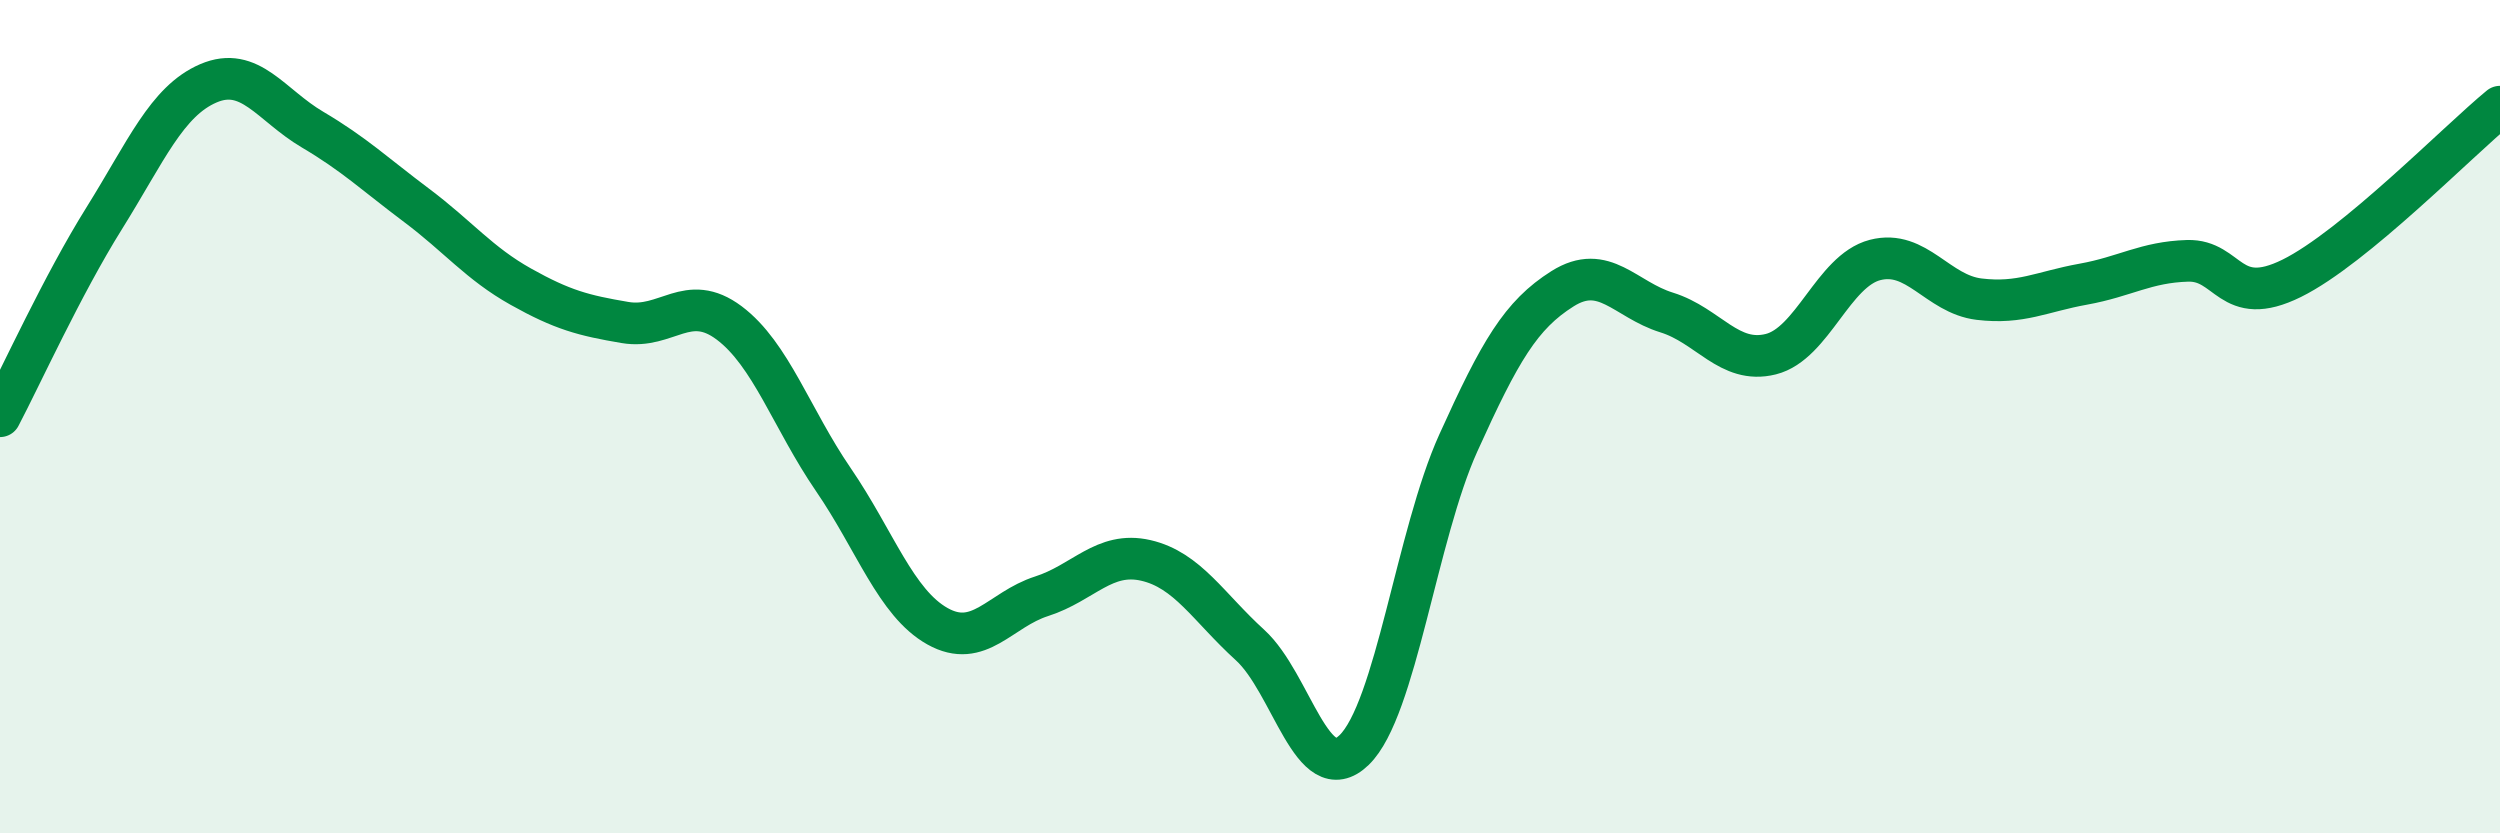 
    <svg width="60" height="20" viewBox="0 0 60 20" xmlns="http://www.w3.org/2000/svg">
      <path
        d="M 0,9.99 C 0.5,9.04 1.5,6.84 2.5,5.24 C 3.5,3.64 4,2.43 5,2 C 6,1.57 6.5,2.52 7.5,3.11 C 8.5,3.7 9,4.18 10,4.93 C 11,5.68 11.5,6.32 12.5,6.88 C 13.5,7.44 14,7.57 15,7.74 C 16,7.91 16.5,7 17.5,7.75 C 18.5,8.5 19,10.05 20,11.51 C 21,12.97 21.5,14.47 22.5,15.03 C 23.5,15.59 24,14.63 25,14.31 C 26,13.99 26.5,13.22 27.5,13.45 C 28.5,13.68 29,14.57 30,15.48 C 31,16.39 31.5,18.97 32.5,18 C 33.5,17.03 34,12.84 35,10.63 C 36,8.42 36.5,7.56 37.5,6.93 C 38.5,6.3 39,7.19 40,7.5 C 41,7.81 41.5,8.75 42.5,8.5 C 43.5,8.25 44,6.5 45,6.24 C 46,5.98 46.5,7.06 47.5,7.18 C 48.5,7.3 49,7 50,6.82 C 51,6.64 51.5,6.29 52.5,6.26 C 53.5,6.23 53.5,7.42 55,6.68 C 56.5,5.94 59,3.38 60,2.56L60 20L0 20Z"
        fill="#008740"
        opacity="0.1"
        stroke-linecap="round"
        stroke-linejoin="round"
      />
      <path
        d="M 0,9.99 C 0.5,9.04 1.5,6.84 2.5,5.24 C 3.5,3.64 4,2.43 5,2 C 6,1.57 6.5,2.52 7.5,3.11 C 8.5,3.7 9,4.18 10,4.93 C 11,5.68 11.5,6.32 12.5,6.88 C 13.5,7.44 14,7.57 15,7.74 C 16,7.91 16.5,7 17.5,7.75 C 18.5,8.5 19,10.05 20,11.51 C 21,12.97 21.5,14.47 22.5,15.03 C 23.5,15.59 24,14.63 25,14.31 C 26,13.99 26.5,13.22 27.5,13.45 C 28.5,13.68 29,14.57 30,15.48 C 31,16.39 31.5,18.97 32.5,18 C 33.5,17.03 34,12.84 35,10.63 C 36,8.42 36.5,7.56 37.5,6.93 C 38.5,6.3 39,7.19 40,7.5 C 41,7.81 41.5,8.75 42.5,8.5 C 43.5,8.25 44,6.5 45,6.24 C 46,5.98 46.5,7.06 47.5,7.18 C 48.5,7.3 49,7 50,6.82 C 51,6.64 51.5,6.29 52.5,6.26 C 53.5,6.23 53.5,7.42 55,6.68 C 56.5,5.94 59,3.38 60,2.56"
        stroke="#008740"
        stroke-width="1"
        fill="none"
        stroke-linecap="round"
        stroke-linejoin="round"
      />
    </svg>
  